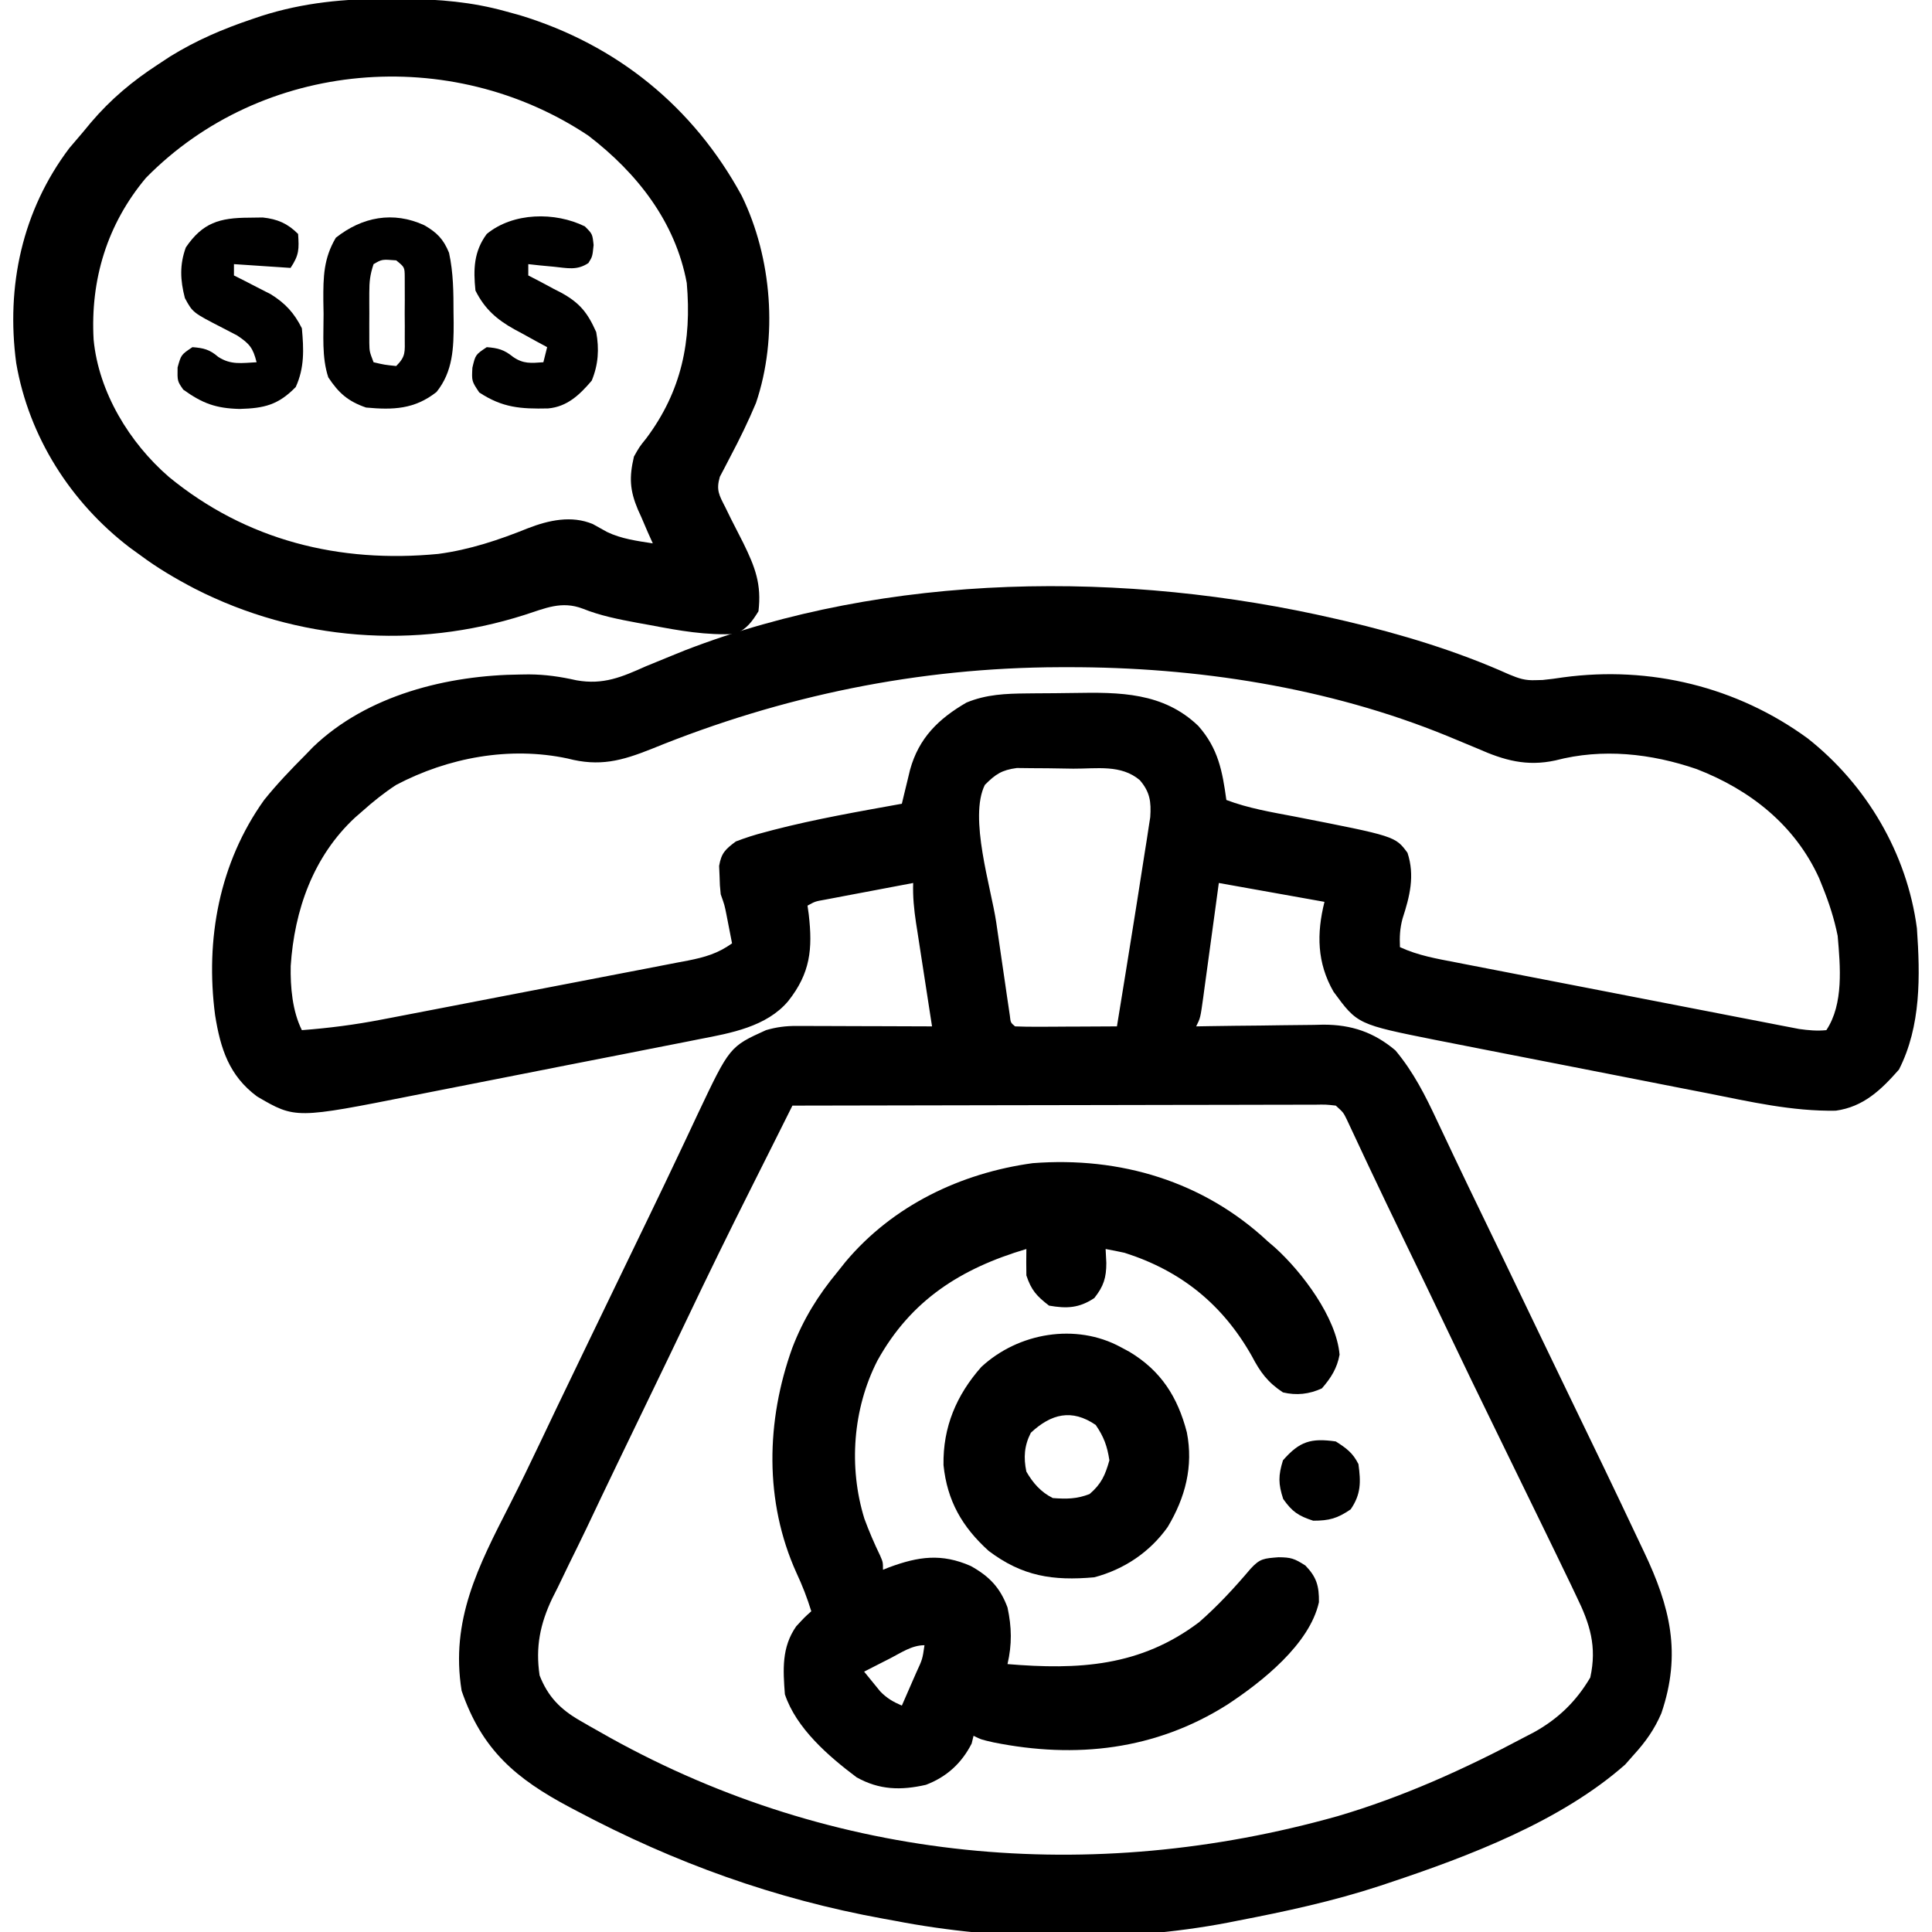 <svg xmlns="http://www.w3.org/2000/svg" width="512" height="512"><path d="M0 0 C0.842 0.193 1.684 0.386 2.551 0.585 C17.257 4.033 32.132 8.528 45.922 14.727 C48.599 15.834 50.17 16.372 53 16.25 C53.897 16.227 53.897 16.227 54.812 16.203 C56.639 16.034 58.456 15.779 60.27 15.504 C83.296 12.393 106.3 17.993 125.035 31.664 C140.649 43.966 151.381 62.168 154 82 C154.881 94.633 155.12 107.907 149.25 119.438 C144.531 124.812 139.844 129.333 132.492 130.345 C120.944 130.534 109.826 127.973 98.551 125.73 C96.284 125.288 94.017 124.847 91.751 124.407 C87.02 123.485 82.29 122.556 77.562 121.62 C71.523 120.425 65.48 119.244 59.436 118.069 C54.762 117.16 50.09 116.245 45.417 115.328 C43.19 114.891 40.963 114.456 38.735 114.021 C35.617 113.411 32.5 112.795 29.384 112.177 C28.477 112 27.571 111.824 26.636 111.642 C5.733 107.46 5.733 107.46 -0.605 98.809 C-4.988 91.161 -5.108 83.432 -3 75 C-12.24 73.35 -21.48 71.7 -31 70 C-31.349 72.576 -31.699 75.151 -32.059 77.805 C-32.399 80.294 -32.74 82.782 -33.081 85.271 C-33.318 87.003 -33.554 88.736 -33.788 90.468 C-34.125 92.956 -34.466 95.443 -34.809 97.93 C-34.913 98.707 -35.017 99.484 -35.124 100.285 C-35.886 105.772 -35.886 105.772 -37 108 C-35.208 107.969 -35.208 107.969 -33.379 107.937 C-28.912 107.864 -24.445 107.818 -19.977 107.78 C-18.05 107.76 -16.123 107.733 -14.196 107.698 C-11.413 107.649 -8.631 107.627 -5.848 107.609 C-4.997 107.589 -4.147 107.568 -3.271 107.547 C4.162 107.544 10.103 109.554 15.812 114.375 C20.618 120.141 23.711 126.296 26.875 133.062 C27.852 135.129 28.83 137.196 29.809 139.262 C30.325 140.355 30.842 141.449 31.375 142.576 C33.906 147.908 36.476 153.222 39.047 158.535 C40.542 161.624 42.035 164.714 43.527 167.805 C43.821 168.413 44.115 169.021 44.417 169.647 C47.78 176.611 51.123 183.584 54.465 190.557 C57.088 196.027 59.72 201.491 62.367 206.949 C68.236 219.053 74.081 231.169 79.817 243.337 C80.431 244.637 81.048 245.937 81.667 247.234 C88.623 261.83 91.671 274.228 86.27 290.051 C84.443 294.294 82.103 297.605 79 301 C78.237 301.866 77.474 302.733 76.688 303.625 C59.682 318.653 35.235 327.94 14 335 C13.236 335.256 12.471 335.511 11.684 335.775 C-0.625 339.816 -13.29 342.559 -26 345 C-26.84 345.168 -27.681 345.336 -28.547 345.509 C-56.524 350.883 -89.08 350.442 -117 345 C-117.949 344.828 -118.898 344.657 -119.876 344.48 C-148.629 339.261 -175.215 329.673 -201 316 C-201.625 315.671 -202.25 315.343 -202.895 315.004 C-217.32 307.355 -226.269 299.749 -231.664 284.07 C-234.695 265.389 -227.21 251.001 -218.949 234.82 C-216.103 229.235 -213.377 223.599 -210.688 217.938 C-209.771 216.012 -208.854 214.086 -207.938 212.16 C-207.228 210.67 -207.228 210.67 -206.504 209.149 C-203.75 203.382 -200.968 197.629 -198.188 191.875 C-197.594 190.647 -197.001 189.418 -196.407 188.19 C-194.906 185.083 -193.405 181.975 -191.903 178.868 C-189.815 174.547 -187.727 170.226 -185.64 165.904 C-184.47 163.482 -183.299 161.06 -182.128 158.639 C-179.281 152.751 -176.453 146.854 -173.664 140.938 C-173.131 139.811 -172.597 138.684 -172.047 137.522 C-171.053 135.419 -170.064 133.313 -169.082 131.204 C-160.629 113.366 -160.629 113.366 -151 109 C-148.224 108.184 -145.762 107.877 -142.874 107.886 C-142.073 107.887 -141.273 107.887 -140.448 107.887 C-139.167 107.894 -139.167 107.894 -137.859 107.902 C-136.977 107.904 -136.095 107.905 -135.186 107.907 C-132.374 107.912 -129.562 107.925 -126.75 107.938 C-124.841 107.943 -122.932 107.947 -121.023 107.951 C-116.349 107.962 -111.674 107.979 -107 108 C-107.151 107.027 -107.303 106.053 -107.459 105.05 C-108.022 101.426 -108.58 97.801 -109.136 94.176 C-109.377 92.609 -109.62 91.043 -109.864 89.476 C-110.215 87.22 -110.561 84.964 -110.906 82.707 C-111.07 81.663 -111.07 81.663 -111.238 80.598 C-111.778 77.032 -112.122 73.607 -112 70 C-116.293 70.808 -120.584 71.622 -124.875 72.438 C-126.098 72.668 -127.322 72.898 -128.582 73.135 C-130.332 73.468 -130.332 73.468 -132.117 73.809 C-133.735 74.115 -133.735 74.115 -135.386 74.427 C-137.965 74.88 -137.965 74.88 -140 76 C-139.84 77.143 -139.84 77.143 -139.676 78.309 C-138.603 87.547 -139.263 93.911 -145.125 101.312 C-150.843 108.097 -160.337 109.788 -168.638 111.382 C-169.662 111.587 -170.686 111.793 -171.741 112.004 C-175.101 112.675 -178.464 113.33 -181.828 113.984 C-184.183 114.449 -186.538 114.914 -188.893 115.38 C-193.821 116.352 -198.75 117.315 -203.68 118.274 C-209.972 119.498 -216.259 120.742 -222.545 121.993 C-227.406 122.958 -232.27 123.91 -237.134 124.86 C-239.451 125.314 -241.768 125.772 -244.085 126.233 C-275.691 132.515 -275.691 132.515 -285.844 126.598 C-293.299 121.074 -295.577 113.915 -297 105 C-299.628 84.936 -295.896 64.65 -284 48 C-280.585 43.752 -276.846 39.857 -273 36 C-272.354 35.331 -271.708 34.662 -271.043 33.973 C-256.668 20.162 -235.359 14.92 -216 14.75 C-214.933 14.736 -214.933 14.736 -213.845 14.722 C-209.427 14.748 -205.514 15.322 -201.199 16.293 C-194.103 17.542 -189.243 15.437 -182.812 12.562 C-180.521 11.614 -178.225 10.674 -175.926 9.742 C-174.194 9.04 -174.194 9.04 -172.428 8.323 C-118.601 -12.453 -55.631 -12.864 0 0 Z M-181.258 34.444 C-189.288 37.65 -195.097 39.233 -203.625 37 C-218.964 33.74 -235.205 36.75 -249 44 C-252.228 46.108 -255.127 48.432 -258 51 C-258.626 51.545 -259.253 52.091 -259.898 52.652 C-270.99 62.945 -275.989 77.185 -276.958 91.984 C-277.073 97.554 -276.52 103.96 -274 109 C-266.844 108.458 -259.877 107.562 -252.834 106.19 C-251.885 106.009 -250.936 105.829 -249.957 105.643 C-246.859 105.051 -243.761 104.452 -240.664 103.852 C-238.495 103.434 -236.325 103.017 -234.156 102.599 C-229.628 101.727 -225.101 100.851 -220.575 99.972 C-214.776 98.846 -208.975 97.734 -203.174 96.626 C-198.701 95.77 -194.23 94.905 -189.76 94.037 C-187.621 93.623 -185.482 93.213 -183.342 92.805 C-180.356 92.236 -177.372 91.654 -174.389 91.069 C-173.508 90.904 -172.627 90.738 -171.719 90.568 C-167.254 89.678 -163.775 88.704 -160 86 C-160.31 84.395 -160.623 82.791 -160.938 81.188 C-161.199 79.848 -161.199 79.848 -161.465 78.48 C-161.977 75.886 -161.977 75.886 -163 73 C-163.238 70.66 -163.238 70.66 -163.312 68.062 C-163.369 66.781 -163.369 66.781 -163.426 65.473 C-162.837 62.055 -161.769 61.069 -159 59 C-156.422 58.012 -154.032 57.243 -151.375 56.562 C-150.615 56.359 -149.854 56.155 -149.071 55.945 C-137.848 53.045 -126.4 51.06 -115 49 C-114.804 48.179 -114.607 47.357 -114.405 46.511 C-114.143 45.432 -113.88 44.354 -113.609 43.242 C-113.351 42.173 -113.093 41.105 -112.827 40.003 C-110.506 31.574 -105.292 26.489 -97.875 22.188 C-92.581 20.001 -87.478 19.818 -81.805 19.762 C-81.017 19.754 -80.229 19.746 -79.417 19.737 C-77.751 19.723 -76.085 19.713 -74.419 19.705 C-72.734 19.693 -71.048 19.673 -69.363 19.643 C-57.285 19.431 -45.706 19.461 -36.43 28.383 C-31.168 34.335 -30.058 40.305 -29 48 C-23.155 50.212 -17.117 51.214 -11 52.375 C15.764 57.609 15.764 57.609 19 62 C20.992 68.05 19.608 73.543 17.691 79.422 C16.983 82.064 16.878 84.278 17 87 C21.8 89.226 26.783 90.073 31.943 91.063 C32.941 91.258 33.938 91.454 34.966 91.655 C38.257 92.298 41.55 92.935 44.844 93.57 C47.134 94.016 49.424 94.461 51.714 94.907 C56.512 95.84 61.31 96.769 66.109 97.696 C72.26 98.884 78.41 100.081 84.56 101.281 C89.288 102.202 94.017 103.119 98.746 104.034 C101.014 104.474 103.281 104.915 105.549 105.357 C108.717 105.975 111.887 106.586 115.057 107.196 C116.463 107.472 116.463 107.472 117.897 107.753 C118.763 107.918 119.63 108.084 120.522 108.254 C121.645 108.472 121.645 108.472 122.79 108.693 C125.28 109.039 127.493 109.25 130 109 C134.623 102.066 133.701 92.082 133 84 C132.082 79.466 130.732 75.284 129 71 C128.549 69.88 128.549 69.88 128.09 68.738 C121.689 54.635 109.775 45.287 95.625 39.812 C83.538 35.672 70.69 34.252 58.215 37.516 C50.548 39.191 44.581 37.481 37.562 34.375 C35.781 33.631 33.999 32.89 32.215 32.152 C31.332 31.785 30.449 31.417 29.539 31.039 C-2.025 18.125 -37.058 12.755 -71 12.812 C-72.086 12.814 -72.086 12.814 -73.195 12.815 C-110.563 12.92 -146.676 20.346 -181.258 34.444 Z M-93 44 C-97.311 52.623 -91.349 71.22 -89.989 80.434 C-89.495 83.783 -89.011 87.134 -88.527 90.484 C-88.217 92.609 -87.906 94.734 -87.594 96.859 C-87.377 98.365 -87.377 98.365 -87.155 99.902 C-87.018 100.821 -86.881 101.74 -86.74 102.687 C-86.562 103.903 -86.562 103.903 -86.379 105.145 C-86.176 107.008 -86.176 107.008 -85 108 C-83 108.088 -80.998 108.107 -78.996 108.098 C-77.781 108.094 -76.566 108.091 -75.314 108.088 C-74.035 108.08 -72.756 108.071 -71.438 108.062 C-69.513 108.056 -69.513 108.056 -67.549 108.049 C-64.366 108.037 -61.183 108.021 -58 108 C-56.426 98.379 -54.872 88.756 -53.339 79.128 C-53.117 77.737 -52.895 76.345 -52.673 74.954 C-51.976 70.596 -51.297 66.236 -50.625 61.875 C-50.445 60.751 -50.266 59.627 -50.081 58.469 C-49.844 56.903 -49.844 56.903 -49.602 55.305 C-49.39 53.943 -49.39 53.943 -49.174 52.554 C-48.896 48.477 -49.247 45.874 -51.938 42.75 C-56.904 38.536 -63.345 39.738 -69.548 39.705 C-71.794 39.688 -74.038 39.644 -76.283 39.6 C-77.716 39.589 -79.149 39.581 -80.582 39.574 C-81.884 39.56 -83.185 39.545 -84.527 39.53 C-88.549 40.074 -90.16 41.161 -93 44 Z M-144 129 C-144.542 130.085 -145.085 131.171 -145.644 132.289 C-146.366 133.734 -147.089 135.179 -147.811 136.625 C-148.346 137.694 -148.346 137.694 -148.891 138.785 C-150.928 142.861 -152.97 146.934 -155.02 151.004 C-160.837 162.572 -166.525 174.193 -172.086 185.887 C-175.064 192.147 -178.079 198.391 -181.097 204.632 C-183.734 210.087 -186.367 215.544 -189 221 C-189.501 222.037 -190.001 223.074 -190.517 224.143 C-193.242 229.794 -195.942 235.455 -198.625 241.126 C-200.1 244.209 -201.612 247.272 -203.125 250.336 C-204.147 252.453 -205.168 254.57 -206.188 256.688 C-206.67 257.643 -207.152 258.599 -207.649 259.583 C-210.874 266.374 -212.115 272.488 -211 280 C-208.827 285.558 -205.556 288.937 -200.438 291.895 C-199.553 292.407 -198.668 292.919 -197.756 293.447 C-196.847 293.96 -195.937 294.472 -195 295 C-194.148 295.481 -193.297 295.963 -192.419 296.459 C-132.827 329.572 -64.813 335.673 0.483 317.301 C17.672 312.255 34.216 304.786 50 296.375 C51.209 295.747 51.209 295.747 52.443 295.107 C58.887 291.557 63.687 286.921 67.438 280.562 C69.241 272.348 67.382 266.395 63.75 259 C63.277 258.002 62.804 257.005 62.316 255.977 C60.901 253.009 59.467 250.051 58.024 247.097 C56.91 244.816 55.801 242.533 54.693 240.25 C50.393 231.391 46.074 222.542 41.742 213.699 C37.742 205.533 33.789 197.347 29.881 189.137 C25.966 180.914 22.005 172.713 18.037 164.515 C14.985 158.208 11.943 151.897 8.957 145.559 C8.496 144.582 8.036 143.605 7.561 142.598 C6.71 140.79 5.862 138.98 5.019 137.167 C4.647 136.376 4.274 135.585 3.891 134.77 C3.412 133.742 3.412 133.742 2.923 132.695 C2.002 130.813 2.002 130.813 0 129 C-2.61 128.701 -2.61 128.701 -5.707 128.759 C-6.922 128.757 -8.136 128.754 -9.387 128.751 C-10.74 128.758 -12.093 128.766 -13.446 128.773 C-14.865 128.774 -16.284 128.773 -17.703 128.772 C-21.562 128.771 -25.421 128.783 -29.281 128.797 C-33.311 128.81 -37.342 128.811 -41.372 128.813 C-49.008 128.819 -56.644 128.836 -64.279 128.856 C-72.971 128.878 -81.662 128.889 -90.354 128.899 C-108.236 128.92 -126.118 128.955 -144 129 Z " fill="#000000" transform="translate(354,164)"></path><path d="M0 0 C1.916 0.007 1.916 0.007 3.872 0.015 C13.204 0.131 21.747 0.807 30.75 3.312 C31.991 3.653 33.233 3.993 34.512 4.344 C60.232 12.168 80.498 28.627 93.32 52.199 C101.33 68.626 102.989 89.693 97.098 107.094 C95.068 111.94 92.794 116.611 90.336 121.254 C89.813 122.263 89.289 123.273 88.75 124.312 C88.342 125.089 87.933 125.865 87.513 126.665 C86.496 130.196 87.307 131.499 88.961 134.734 C89.464 135.76 89.966 136.787 90.484 137.844 C91.57 139.974 92.656 142.104 93.742 144.234 C96.882 150.641 98.606 155.154 97.75 162.312 C95.956 165.183 94.767 166.804 91.75 168.312 C83.997 168.737 76.787 167.453 69.188 166 C68.007 165.787 66.827 165.573 65.611 165.354 C60.641 164.422 55.874 163.499 51.172 161.609 C45.561 159.483 41.273 161.502 35.746 163.277 C6.76 172.521 -24.451 170.145 -51.529 156.374 C-56.691 153.679 -61.586 150.813 -66.25 147.312 C-67.107 146.692 -67.964 146.072 -68.848 145.434 C-84.517 133.467 -95.6 116.07 -98.953 96.534 C-101.681 76.147 -97.371 56.117 -84.875 39.562 C-83.682 38.133 -82.473 36.717 -81.25 35.312 C-80.572 34.491 -79.894 33.67 -79.195 32.824 C-73.858 26.566 -68.14 21.783 -61.25 17.312 C-60.236 16.643 -59.221 15.974 -58.176 15.285 C-51.276 11.031 -44.306 8.028 -36.625 5.438 C-35.779 5.151 -34.933 4.865 -34.061 4.57 C-22.788 0.962 -11.799 -0.054 0 0 Z M-64.562 47.438 C-74.874 59.719 -79.331 74.47 -78.441 90.308 C-77.112 104.26 -68.928 117.672 -58.477 126.711 C-37.95 143.555 -13.304 149.634 12.89 147.106 C21.17 146.009 28.967 143.413 36.679 140.294 C42.179 138.164 48.227 136.834 53.863 139.199 C55.123 139.882 56.376 140.58 57.621 141.289 C61.441 143.126 65.589 143.664 69.75 144.312 C69.083 142.827 69.083 142.827 68.402 141.312 C67.83 139.98 67.258 138.646 66.688 137.312 C66.393 136.664 66.098 136.016 65.795 135.348 C63.628 130.197 63.474 126.78 64.75 121.312 C66.203 118.73 66.203 118.73 68 116.5 C77.391 103.966 80.095 90.643 78.75 75.312 C75.743 59.081 65.577 46.145 52.668 36.258 C16.224 11.962 -33.792 16.13 -64.562 47.438 Z " fill="#000000" transform="translate(103.25,-0.312)"></path><path d="M0 0 C0.629 0.539 1.258 1.078 1.906 1.633 C9.05 8.094 18.156 20.122 19 30 C18.343 33.608 16.724 36.168 14.312 38.938 C10.942 40.486 7.585 40.848 4 40 C-0.043 37.344 -2.03 34.624 -4.25 30.375 C-11.978 16.702 -22.998 7.762 -38 3 C-39.661 2.642 -41.327 2.301 -43 2 C-42.938 3.217 -42.876 4.434 -42.812 5.688 C-42.812 9.597 -43.517 11.873 -46 15 C-50.007 17.671 -53.289 17.827 -58 17 C-61.282 14.47 -62.692 12.923 -64 9 C-64.04 6.667 -64.044 4.333 -64 2 C-81.34 7.145 -94.588 15.519 -103.487 31.596 C-110 44.342 -111.15 59.816 -106.934 73.453 C-105.71 76.792 -104.316 80.021 -102.77 83.223 C-102 85 -102 85 -102 87 C-101.455 86.783 -100.909 86.567 -100.348 86.344 C-92.585 83.477 -86.487 82.607 -78.75 86 C-73.843 88.724 -70.955 91.712 -69 97 C-67.872 102.249 -67.791 106.766 -69 112 C-50.248 113.566 -33.777 112.698 -18.18 100.859 C-13.232 96.532 -8.839 91.761 -4.594 86.75 C-2.09 84.001 -1.029 84.002 2.812 83.688 C6.132 83.718 6.99 83.994 9.938 85.875 C12.895 88.922 13.593 91.301 13.531 95.594 C11.071 106.737 -1.609 116.74 -10.75 122.75 C-29.825 134.818 -50.945 137.123 -72.691 132.754 C-76 132 -76 132 -78 131 C-78.165 131.681 -78.33 132.361 -78.5 133.062 C-81.16 138.272 -85.124 141.907 -90.621 143.996 C-97.262 145.513 -103.001 145.371 -109 142 C-116.432 136.425 -124.996 129.012 -128 120 C-128.489 113.483 -128.884 107.549 -125 102 C-122.812 99.625 -122.812 99.625 -121 98 C-122.086 94.47 -123.371 91.15 -124.938 87.812 C-133.491 68.886 -132.975 47.528 -126.05 28.245 C-123.142 20.626 -119.208 14.275 -114 8 C-113.322 7.148 -112.644 6.296 -111.945 5.418 C-99.435 -9.498 -81.427 -18.135 -62.312 -20.75 C-39.165 -22.539 -17.07 -15.959 0 0 Z M-100.125 110.5 C-101.113 111.001 -101.113 111.001 -102.121 111.512 C-103.749 112.338 -105.375 113.168 -107 114 C-106.092 115.132 -105.173 116.255 -104.25 117.375 C-103.484 118.315 -103.484 118.315 -102.703 119.273 C-100.918 121.083 -99.321 122.001 -97 123 C-95.996 120.71 -94.996 118.418 -94 116.125 C-93.714 115.474 -93.428 114.823 -93.133 114.152 C-91.541 110.704 -91.541 110.704 -91 107 C-94.37 107 -97.178 108.989 -100.125 110.5 Z " fill="#000000" transform="translate(336,329)"></path><path d="M0 0 C0.75 0.402 1.5 0.804 2.273 1.219 C10.66 6.234 15.102 13.213 17.531 22.598 C19.286 31.59 17.132 39.867 12.438 47.688 C7.694 54.36 0.884 58.905 -7 61 C-17.986 61.981 -26.085 60.736 -35 54 C-42.023 47.645 -45.983 40.755 -46.961 31.266 C-47.135 21.192 -43.541 12.723 -36.938 5.25 C-27.136 -3.832 -11.879 -6.453 0 0 Z M-23.812 22.688 C-25.569 26.109 -25.782 29.295 -25 33 C-23.247 36.019 -21.17 38.415 -18 40 C-14.362 40.275 -11.67 40.259 -8.25 38.938 C-5.119 36.241 -4.123 33.964 -3 30 C-3.579 26.205 -4.465 23.782 -6.625 20.625 C-12.965 16.287 -18.421 17.667 -23.812 22.688 Z " fill="#000000" transform="translate(297,357)"></path><path d="M0 0 C3.325 1.911 5.094 3.685 6.562 7.312 C7.715 12.604 7.746 17.8 7.75 23.188 C7.762 24.047 7.774 24.907 7.787 25.793 C7.802 32.496 7.601 38.778 3.25 44.188 C-2.56 48.782 -8.267 48.987 -15.438 48.312 C-20.182 46.674 -22.684 44.494 -25.438 40.312 C-27.209 34.946 -26.663 29.081 -26.688 23.5 C-26.708 22.337 -26.729 21.173 -26.75 19.975 C-26.779 13.669 -26.686 8.801 -23.438 3.312 C-16.469 -2.204 -8.255 -3.791 0 0 Z M-13.438 10.312 C-14.384 13.152 -14.566 14.931 -14.57 17.875 C-14.572 18.754 -14.573 19.633 -14.574 20.539 C-14.57 21.454 -14.566 22.37 -14.562 23.312 C-14.566 24.228 -14.57 25.143 -14.574 26.086 C-14.573 26.965 -14.572 27.844 -14.57 28.75 C-14.569 29.553 -14.568 30.356 -14.567 31.184 C-14.518 33.501 -14.518 33.501 -13.438 36.312 C-10.537 36.991 -10.537 36.991 -7.438 37.312 C-4.829 34.704 -5.18 33.567 -5.172 29.938 C-5.169 28.87 -5.167 27.803 -5.164 26.703 C-5.172 25.584 -5.18 24.465 -5.188 23.312 C-5.176 21.634 -5.176 21.634 -5.164 19.922 C-5.168 18.321 -5.168 18.321 -5.172 16.688 C-5.174 15.705 -5.176 14.723 -5.179 13.711 C-5.204 11.128 -5.204 11.128 -7.438 9.312 C-11.214 9.014 -11.214 9.014 -13.438 10.312 Z " fill="#000000" transform="translate(112.438,59.688)"></path><path d="M0 0 C2 2 2 2 2.312 4.938 C2 8 2 8 0.93 9.711 C-2.094 11.731 -4.644 11.045 -8.188 10.688 C-10.096 10.508 -10.096 10.508 -12.043 10.324 C-13.019 10.217 -13.995 10.11 -15 10 C-15 10.99 -15 11.98 -15 13 C-13.554 13.744 -13.554 13.744 -12.078 14.504 C-10.802 15.189 -9.526 15.875 -8.25 16.562 C-7.616 16.885 -6.982 17.208 -6.328 17.541 C-1.386 20.244 0.705 22.834 3 28 C3.831 32.515 3.566 36.631 1.812 40.875 C-1.404 44.646 -4.706 47.802 -9.758 48.238 C-17.044 48.399 -21.865 48.051 -28 44 C-30 41 -30 41 -29.812 37.438 C-29 34 -29 34 -26 32 C-23.015 32.23 -21.405 32.673 -19.062 34.562 C-16.303 36.486 -14.286 36.224 -11 36 C-10.67 34.68 -10.34 33.36 -10 32 C-10.964 31.481 -11.928 30.961 -12.922 30.426 C-14.198 29.722 -15.474 29.017 -16.75 28.312 C-17.384 27.973 -18.018 27.633 -18.672 27.283 C-23.343 24.68 -26.554 21.892 -29 17 C-29.581 11.412 -29.452 6.638 -26 2 C-19.019 -3.746 -7.9 -3.902 0 0 Z " fill="#000000" transform="translate(155,60)"></path><path d="M0 0 C1.196 -0.017 2.393 -0.034 3.625 -0.051 C7.531 0.37 10.202 1.514 13 4.312 C13.263 8.344 13.294 9.871 11 13.312 C6.05 12.982 1.1 12.652 -4 12.312 C-4 13.303 -4 14.293 -4 15.312 C-2.662 15.983 -2.662 15.983 -1.297 16.668 C-0.126 17.273 1.044 17.877 2.25 18.5 C3.41 19.092 4.57 19.683 5.766 20.293 C9.622 22.701 11.971 25.255 14 29.312 C14.508 34.871 14.715 39.746 12.375 44.875 C7.741 49.631 4.029 50.509 -2.5 50.688 C-8.811 50.53 -12.348 49.216 -17.438 45.562 C-19 43.312 -19 43.312 -18.938 39.688 C-18 36.312 -18 36.312 -15 34.312 C-12.043 34.54 -10.45 34.925 -8.188 36.875 C-4.829 39.082 -1.964 38.511 2 38.312 C1.044 34.522 0.165 33.422 -3.152 31.215 C-4.406 30.545 -5.668 29.89 -6.938 29.25 C-14.927 25.145 -14.927 25.145 -17 21.312 C-18.238 16.564 -18.431 12.497 -16.75 7.875 C-12.303 1.364 -7.88 0.025 0 0 Z " fill="#000000" transform="translate(66,57.688)"></path><path d="M0 0 C2.81 1.794 4.509 3.019 6 6 C6.653 10.746 6.699 13.983 3.938 18 C0.401 20.408 -1.726 21 -6 21 C-9.919 19.719 -11.559 18.625 -13.938 15.25 C-15.256 11.217 -15.255 9.059 -14 5 C-9.609 -0.033 -6.583 -0.94 0 0 Z " fill="#000000" transform="translate(354,382)"></path></svg>